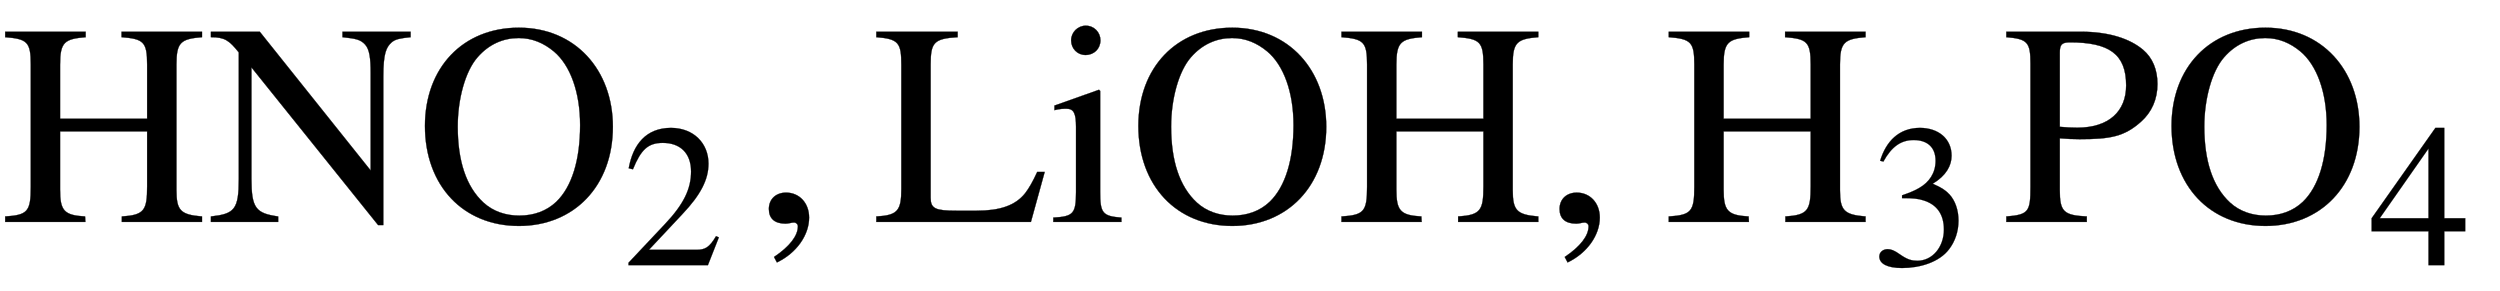 <svg xmlns="http://www.w3.org/2000/svg" xmlns:xlink="http://www.w3.org/1999/xlink" data-style="vertical-align:-.555ex" width="20.209ex" height="2.349ex" aria-labelledby="MathJax-SVG-1-Title" viewBox="0 -772.4 8701.1 1011.4"><defs aria-hidden="true"><path id="a" stroke-width="1" d="M703 0H424v19c78 5 88 21 88 105v191H209V113c0-73 13-90 87-94l1-19H18v19c78 5 89 17 89 103v426c0 78-12 89-89 95v19h280v-19c-73-6-89-17-89-95V359h303v189c0 79-13 89-89 95v19h280v-19c-74-6-89-18-89-95V111c0-71 14-86 89-92V0z"/><path id="b" stroke-width="1" d="M707 662v-19c-38-4-53-7-66-18-19-17-29-39-29-118V-11h-18L153 538V150c0-103 16-120 93-131V0H12v19c82 9 97 24 97 131v440c-33 41-48 53-97 53v19h170l386-483v340c0 51-4 81-19 98-17 19-35 21-79 26v19h237z"/><path id="c" stroke-width="1" d="M688 331c0-206-135-345-327-345C167-14 34 126 34 334c0 203 132 342 327 342 196 0 327-147 327-345zm-114 6c0 114-34 208-91 256-36 30-76 47-123 47-54 0-104-22-143-67-43-49-69-146-69-241 0-119 29-209 90-265 34-31 78-45 124-45 50 0 94 15 129 48 55 53 83 147 83 267z"/><path id="d" stroke-width="1" d="M474 137L420 0H29v12l178 189c94 99 130 175 130 260 0 91-54 141-139 141-72 0-107-32-147-130l-21 5c21 117 85 199 208 199 113 0 185-77 185-176 0-79-39-154-128-248L130 76h234c42 0 63 11 96 67z"/><path id="e" stroke-width="1" d="M83-141l-10 19c55 37 83 74 83 107 0 7-6 13-14 13s-18-4-29-4C76-6 55 11 55 45s24 57 60 57c45 0 80-35 80-87 0-60-43-123-112-156z"/><path id="f" stroke-width="1" d="M598 174L550 0H12v19c74 4 87 20 87 96v431c0 77-9 91-87 97v19h283v-19c-82-5-94-18-94-95V84c0-38 17-45 90-45h70c81 0 135 18 169 61 13 17 26 39 42 74h26z"/><path id="g" stroke-width="1" d="M180 632c0-29-22-51-52-51-28 0-50 22-50 51 0 28 23 51 51 51 29 0 51-23 51-51zM253 0H16v15c69 4 79 13 79 89v227c0 47-8 63-33 63-9 0-24 0-42-5v16l155 55 4-4V105c0-74 8-85 74-90V0z"/><path id="h" stroke-width="1" d="M61 510l-16 4c29 95 92 162 196 162 93 0 156-55 156-137 0-48-26-98-93-138 44-19 62-31 83-53 28-31 44-77 44-129 0-53-17-102-46-140-48-64-143-93-232-93C80-14 41 7 41 43c0 21 18 36 41 36 17 0 33-6 61-26 37-26 58-31 86-31 74 0 130 68 130 153 0 76-35 125-104 145-22 7-45 10-102 10v14c38 13 64 24 84 36 49 28 81 73 81 134 0 68-42 102-108 102-62 0-108-32-149-106z"/><path id="i" stroke-width="1" d="M16 662h259c100 0 172-25 217-63 33-28 50-69 50-119 0-53-20-98-57-131-58-52-107-61-214-61-26 0-42 1-69 3V112c0-76 13-89 94-93V0H16v19c78 6 84 17 84 103v429c0 74-10 86-84 92v19zm186-73V331c23-2 41-3 61-3 110 0 170 57 170 147 0 110-60 150-196 150-29 0-35-9-35-36z"/><path id="j" stroke-width="1" d="M473 167H370V0h-78v167H12v64l314 445h44V231h103v-64zm-181 64v343L52 231h240z"/></defs><g fill="currentColor" stroke="currentColor" stroke-width="0" aria-hidden="true" transform="scale(1 -1)"><use xlink:href="#a"/><use x="722" xlink:href="#b"/><g transform="translate(1445)"><use xlink:href="#c"/><use x="1021" y="-213" transform="scale(.707)" xlink:href="#d"/></g><use x="2621" xlink:href="#e"/><use x="3038" xlink:href="#f"/><use x="3650" xlink:href="#g"/><use x="3928" xlink:href="#c"/><use x="4651" xlink:href="#a"/><use x="5373" xlink:href="#e"/><g transform="translate(5790)"><use xlink:href="#a"/><use x="1021" y="-213" transform="scale(.707)" xlink:href="#h"/></g><use x="6967" xlink:href="#i"/><g transform="translate(7524)"><use xlink:href="#c"/><use x="1021" y="-213" transform="scale(.707)" xlink:href="#j"/></g></g></svg>